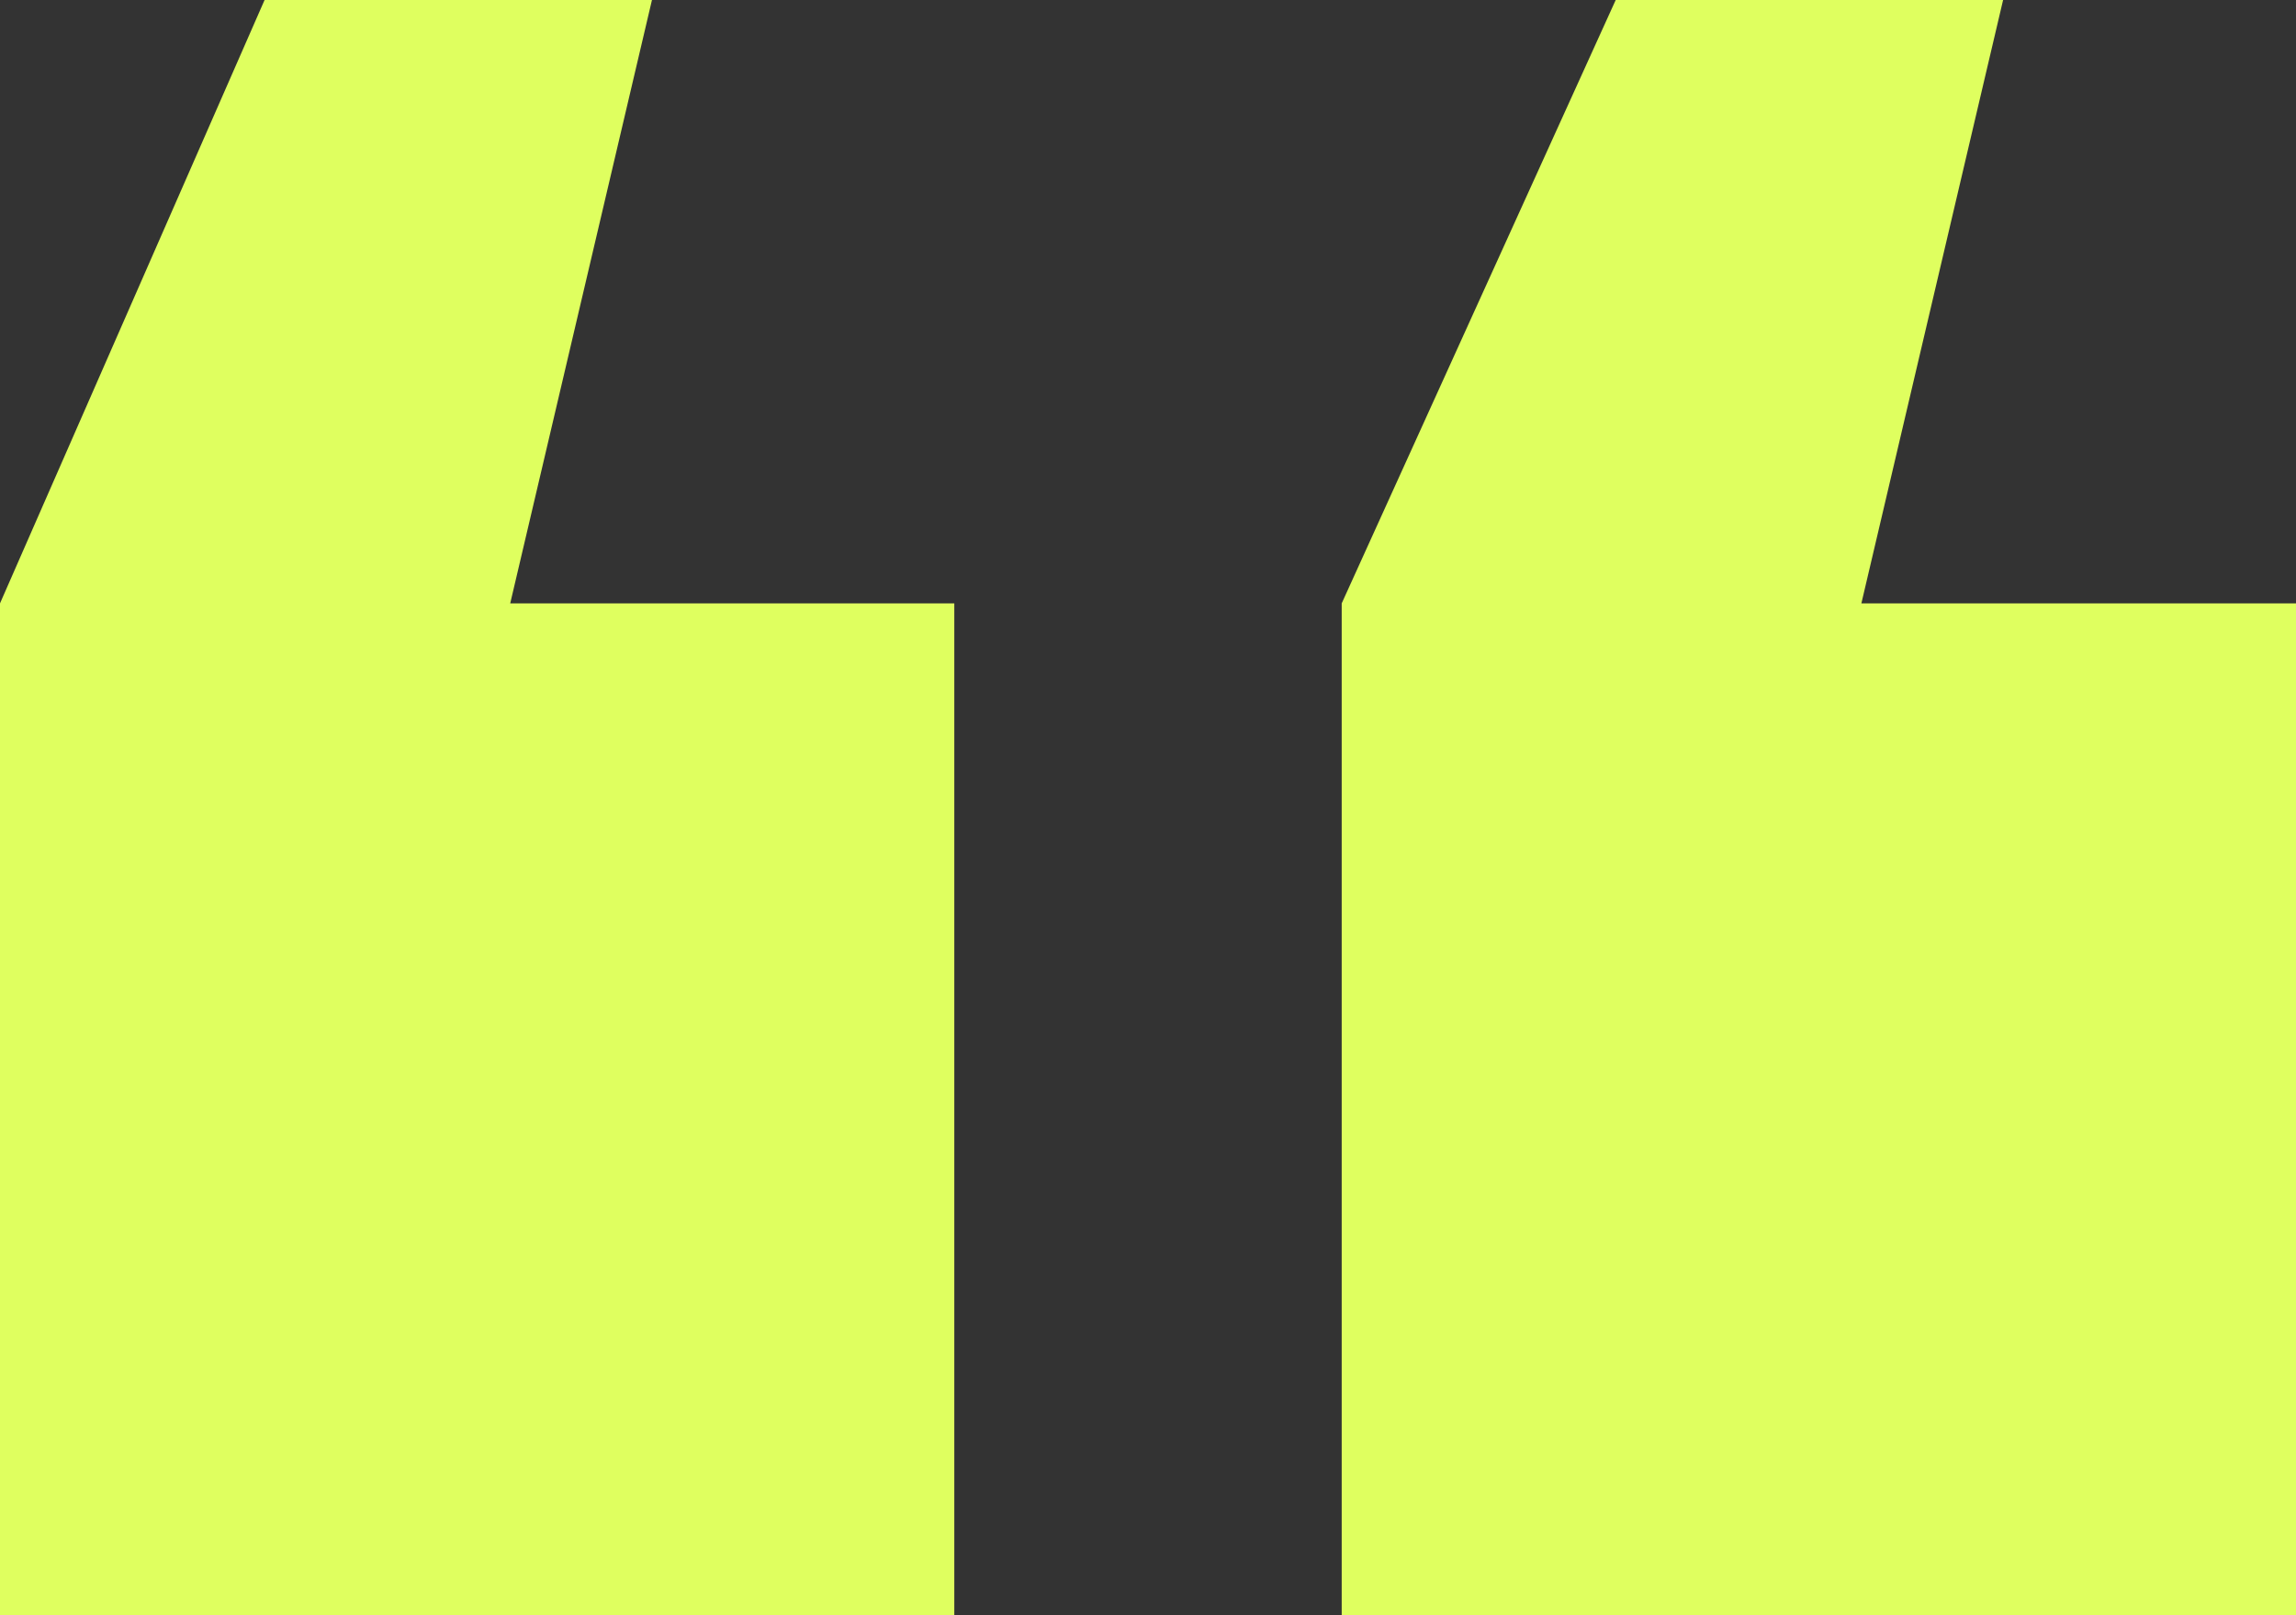 <?xml version="1.0" encoding="UTF-8"?> <svg xmlns="http://www.w3.org/2000/svg" width="91" height="64" viewBox="0 0 91 64" fill="none"><rect x="0" y="0" width="91" height="64" fill="#333333" stroke="none"/> <path d="M0 23.908L10.486 0H25.84L20.222 23.908H37.823V64H0V23.908ZM53.177 23.908L64.037 0H79.391L73.774 23.908H91V64H53.177V23.908Z" fill="#DFFF5F"></path> </svg> 